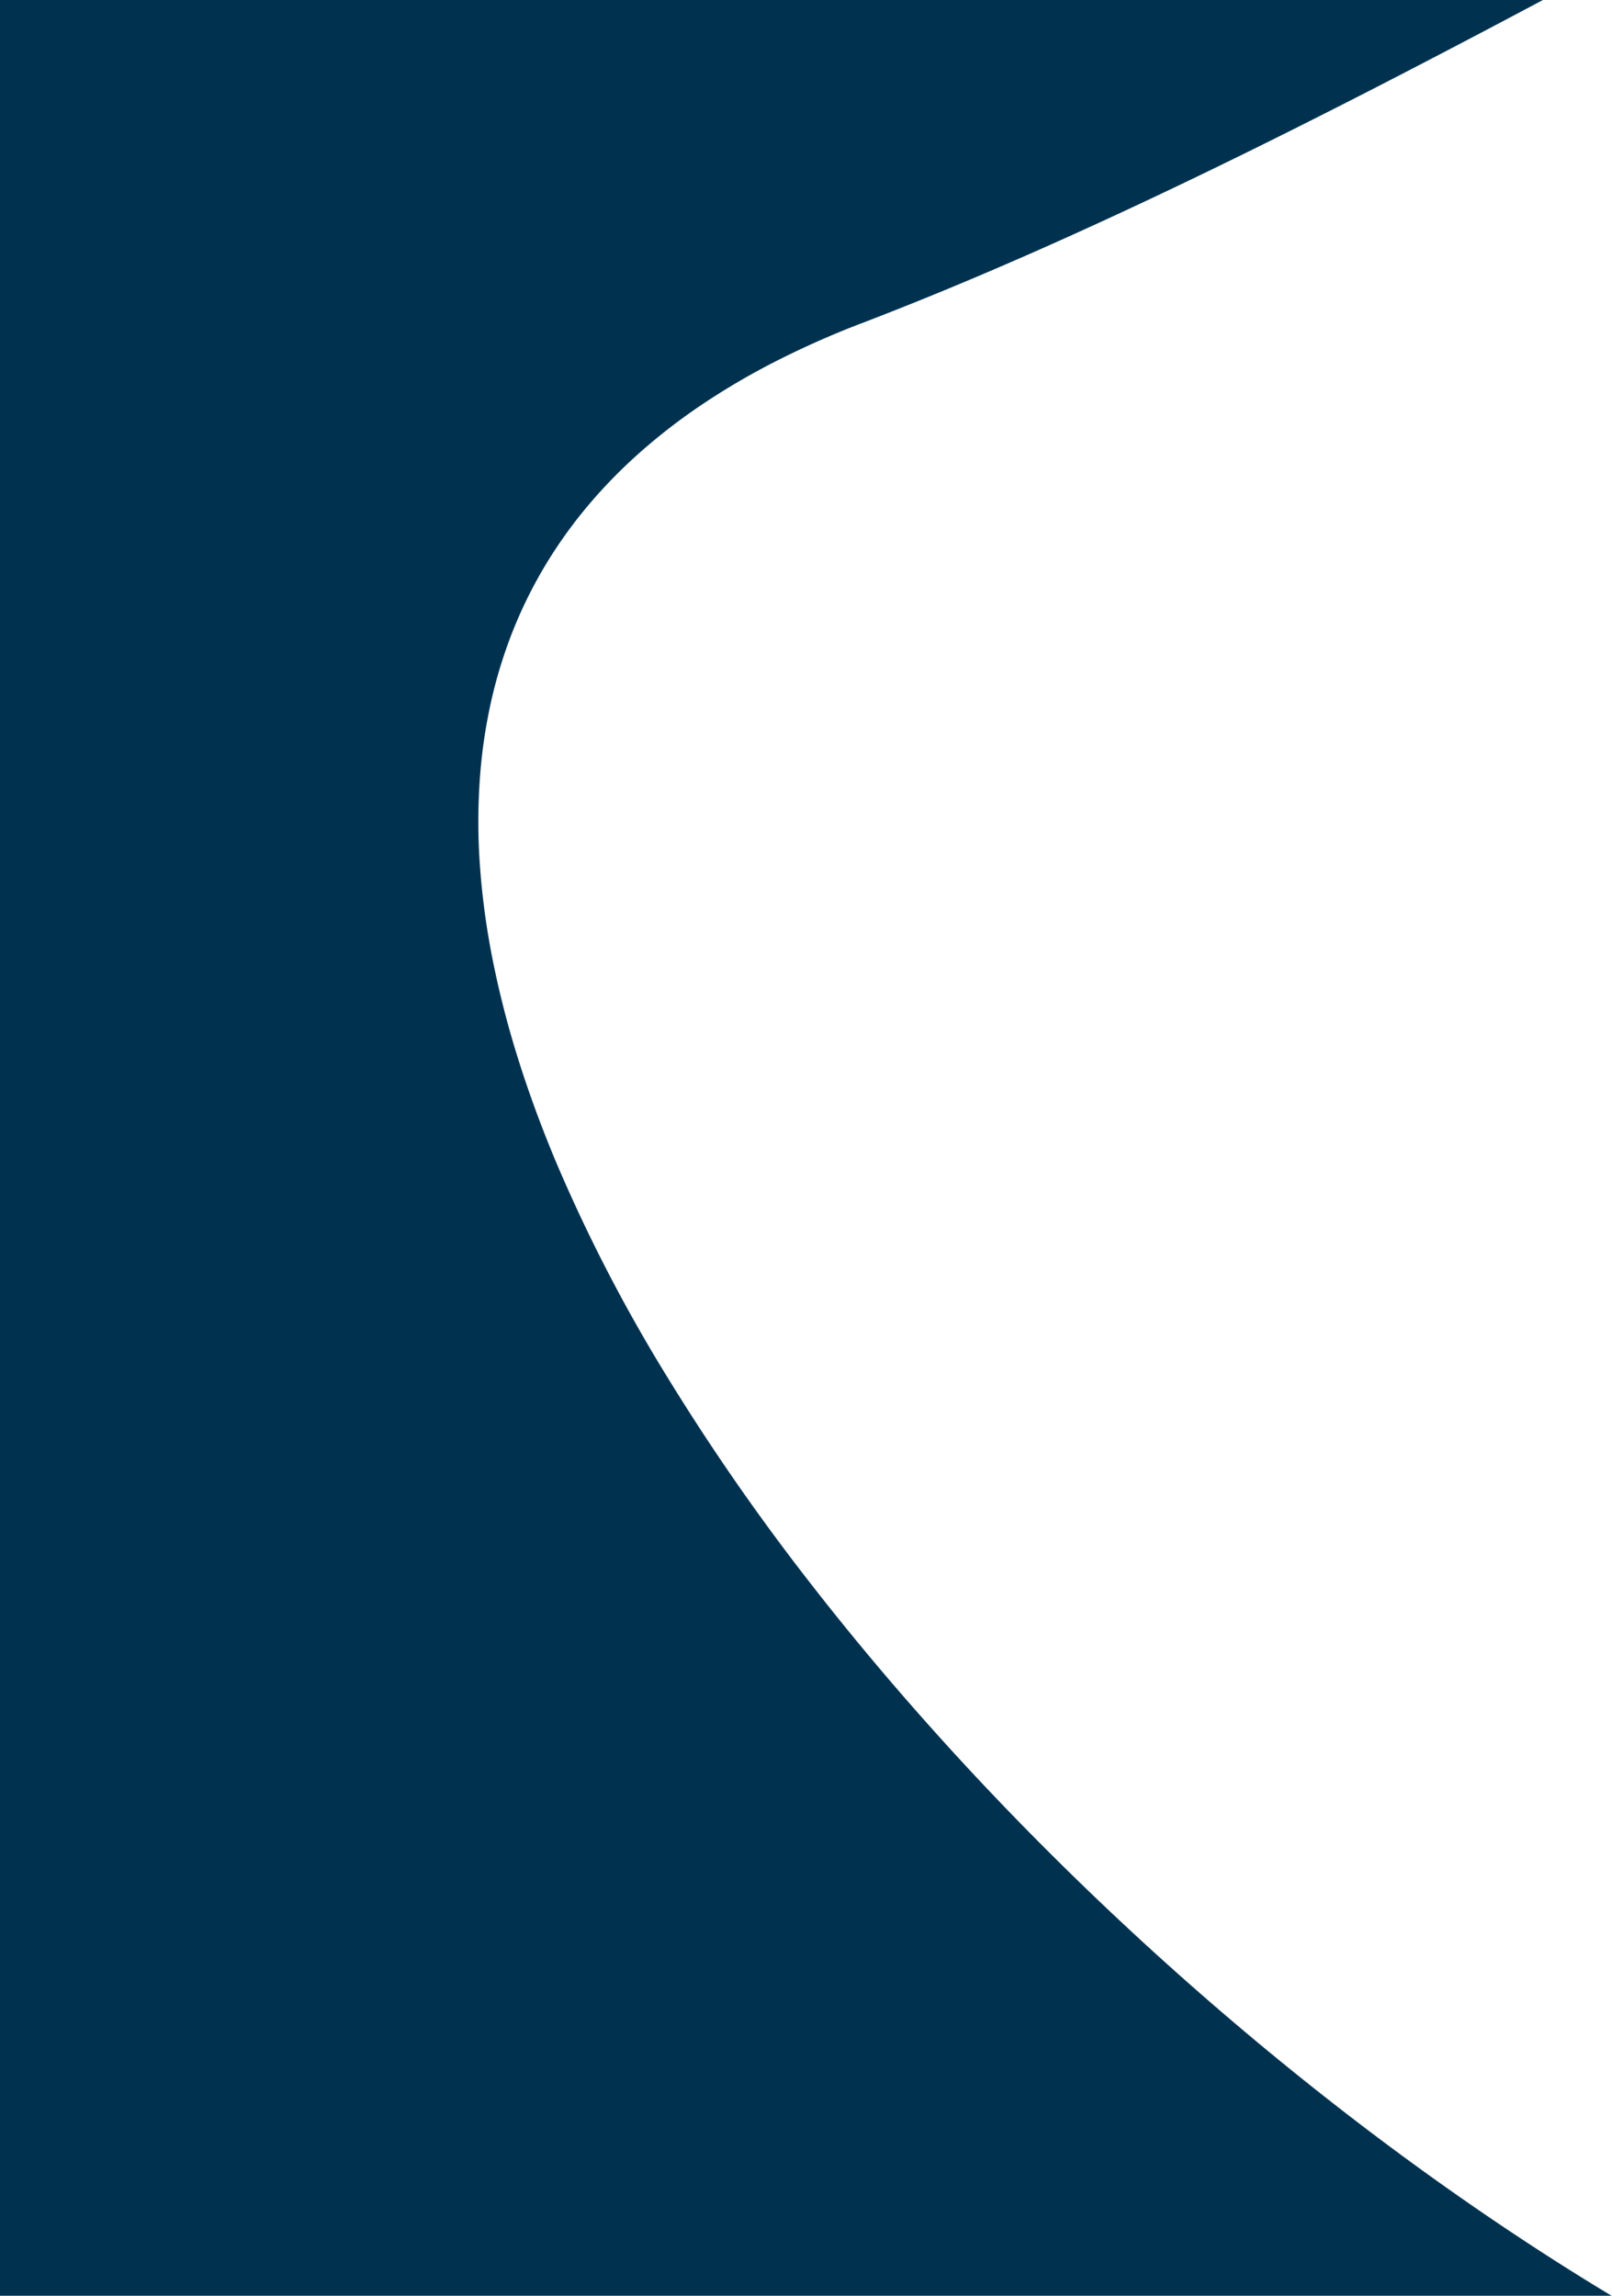 <svg xmlns="http://www.w3.org/2000/svg" width="561" height="799" viewBox="0 0 561 799">
  <path id="Intersection_15" data-name="Intersection 15" d="M1130.83,868h0ZM570,868V69h536.956c-47.423,25.231-85.873,44.86-121,61.771-42.852,20.628-80.8,37.212-116.023,50.7a308.491,308.491,0,0,0-30.443,13.518,247.289,247.289,0,0,0-26.173,15.472,204.137,204.137,0,0,0-22.058,17.3,176.106,176.106,0,0,0-18.1,18.983,161.12,161.12,0,0,0-14.295,20.539,157.469,157.469,0,0,0-10.648,21.96,164.4,164.4,0,0,0-7.156,23.25,181.135,181.135,0,0,0-3.819,24.4,212.5,212.5,0,0,0-.288,32.419,263.178,263.178,0,0,0,4.514,33.791,330.429,330.429,0,0,0,9,34.893c3.66,11.621,8.089,23.64,13.164,35.722a560.084,560.084,0,0,0,37.555,72.843,778.7,778.7,0,0,0,50.405,72.895c18.447,23.79,38.873,47.6,60.71,70.768,21.543,22.856,44.581,45.219,68.473,66.465,23.833,21.193,48.627,41.375,73.692,59.984,25.286,18.773,50.978,36.041,76.363,51.324l0,0Z" transform="translate(-570 -69)" fill="#003250"/>
</svg>